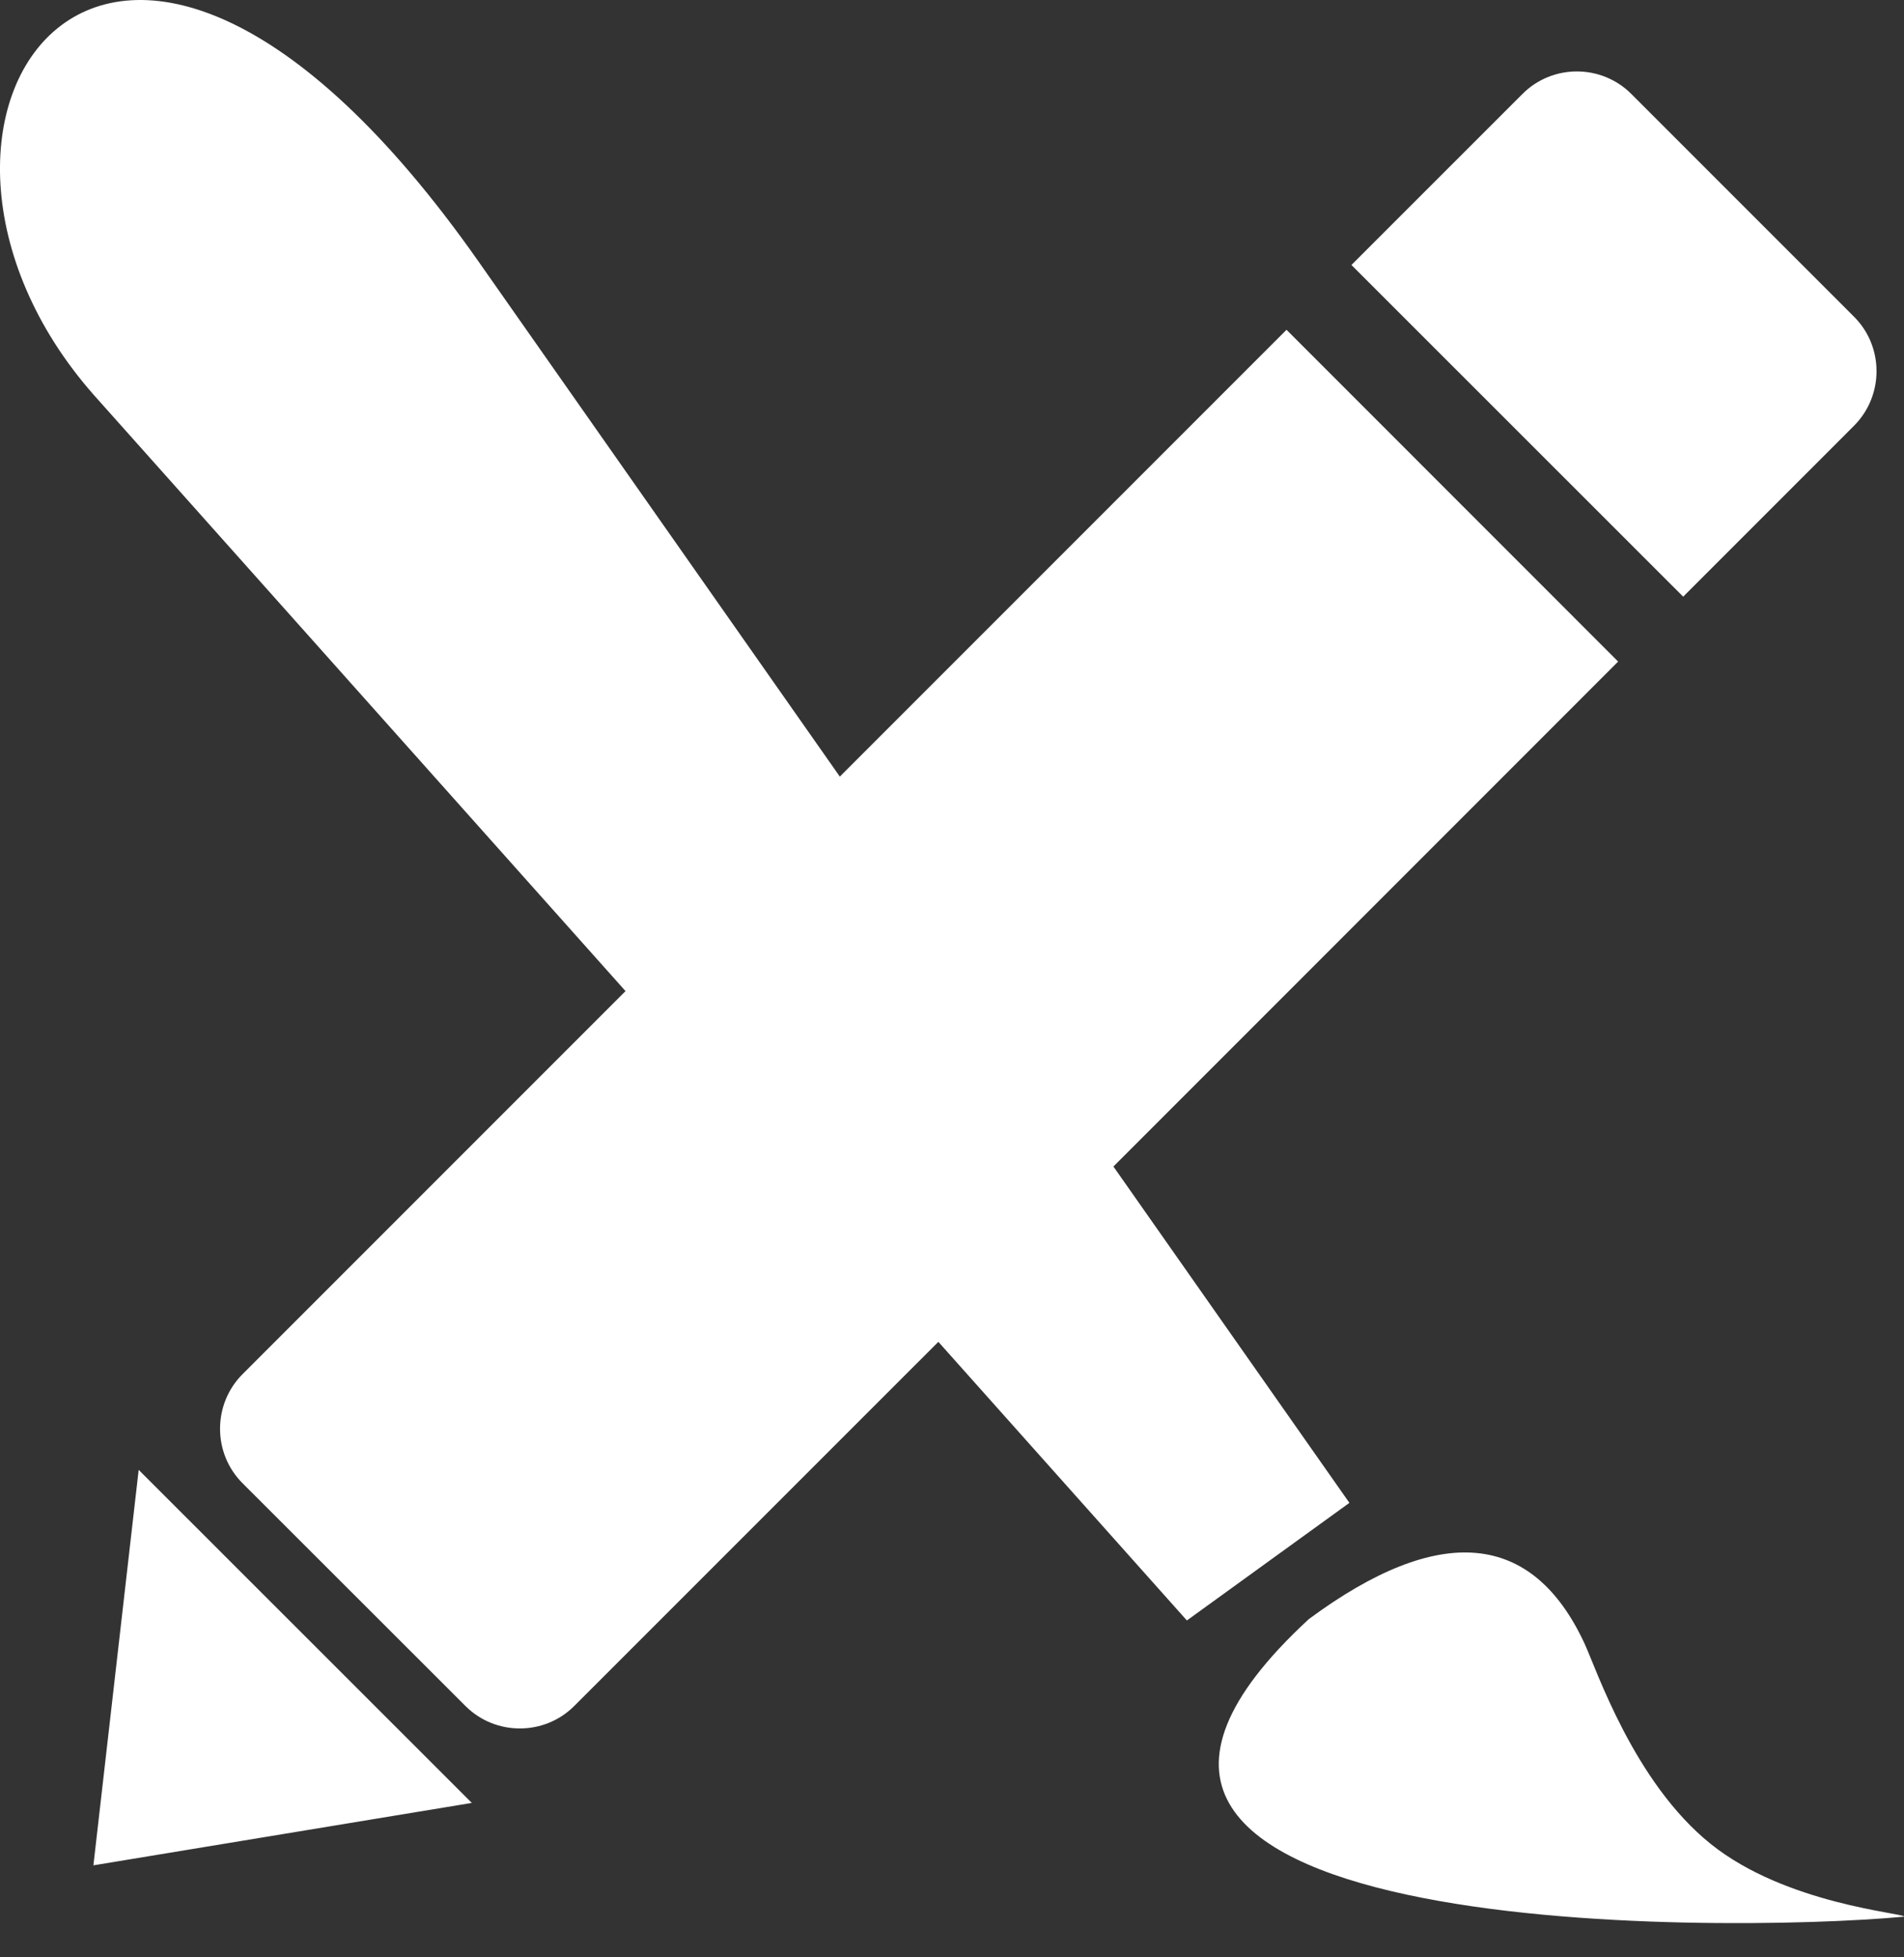 <svg width="36" height="37" viewBox="0 0 36 37" fill="none" xmlns="http://www.w3.org/2000/svg">
<rect x="0" y="0" width="36" height="37" fill="#333333" stroke="none"/>
<g clip-path="url(#clip0_1109_184)">
<path fill-rule="evenodd" clip-rule="evenodd" d="M30.843 1.775L35.056 5.988C35.622 6.553 35.622 7.479 35.056 8.047L31.825 11.279L25.552 5.009L28.787 1.775C29.352 1.209 30.278 1.209 30.843 1.775ZM9.053 4.951L15.879 14.68L24.325 6.234L30.595 12.506L21.052 22.051L25.514 28.409L22.441 30.632L17.742 25.365L10.857 32.249C10.292 32.815 9.366 32.815 8.801 32.249L4.585 28.037C4.019 27.471 4.019 26.545 4.585 25.977L11.827 18.735L1.772 7.464C-2.772 2.308 2.059 -5.019 9.053 4.951ZM2.622 27.785L8.921 34.081L1.766 35.261L2.622 27.785ZM24.747 30.606C27.228 28.772 28.974 28.956 29.956 31.06C30.187 31.558 30.893 33.691 32.346 34.857C33.773 36.002 36.003 36.161 36.003 36.231C32.511 36.556 18.173 36.673 24.747 30.606Z" fill="white"/>
</g>
<defs>
<clipPath id="clip0_1109_184">
<rect width="36" height="36.355" fill="white"/>
</clipPath>
</defs>
</svg>
